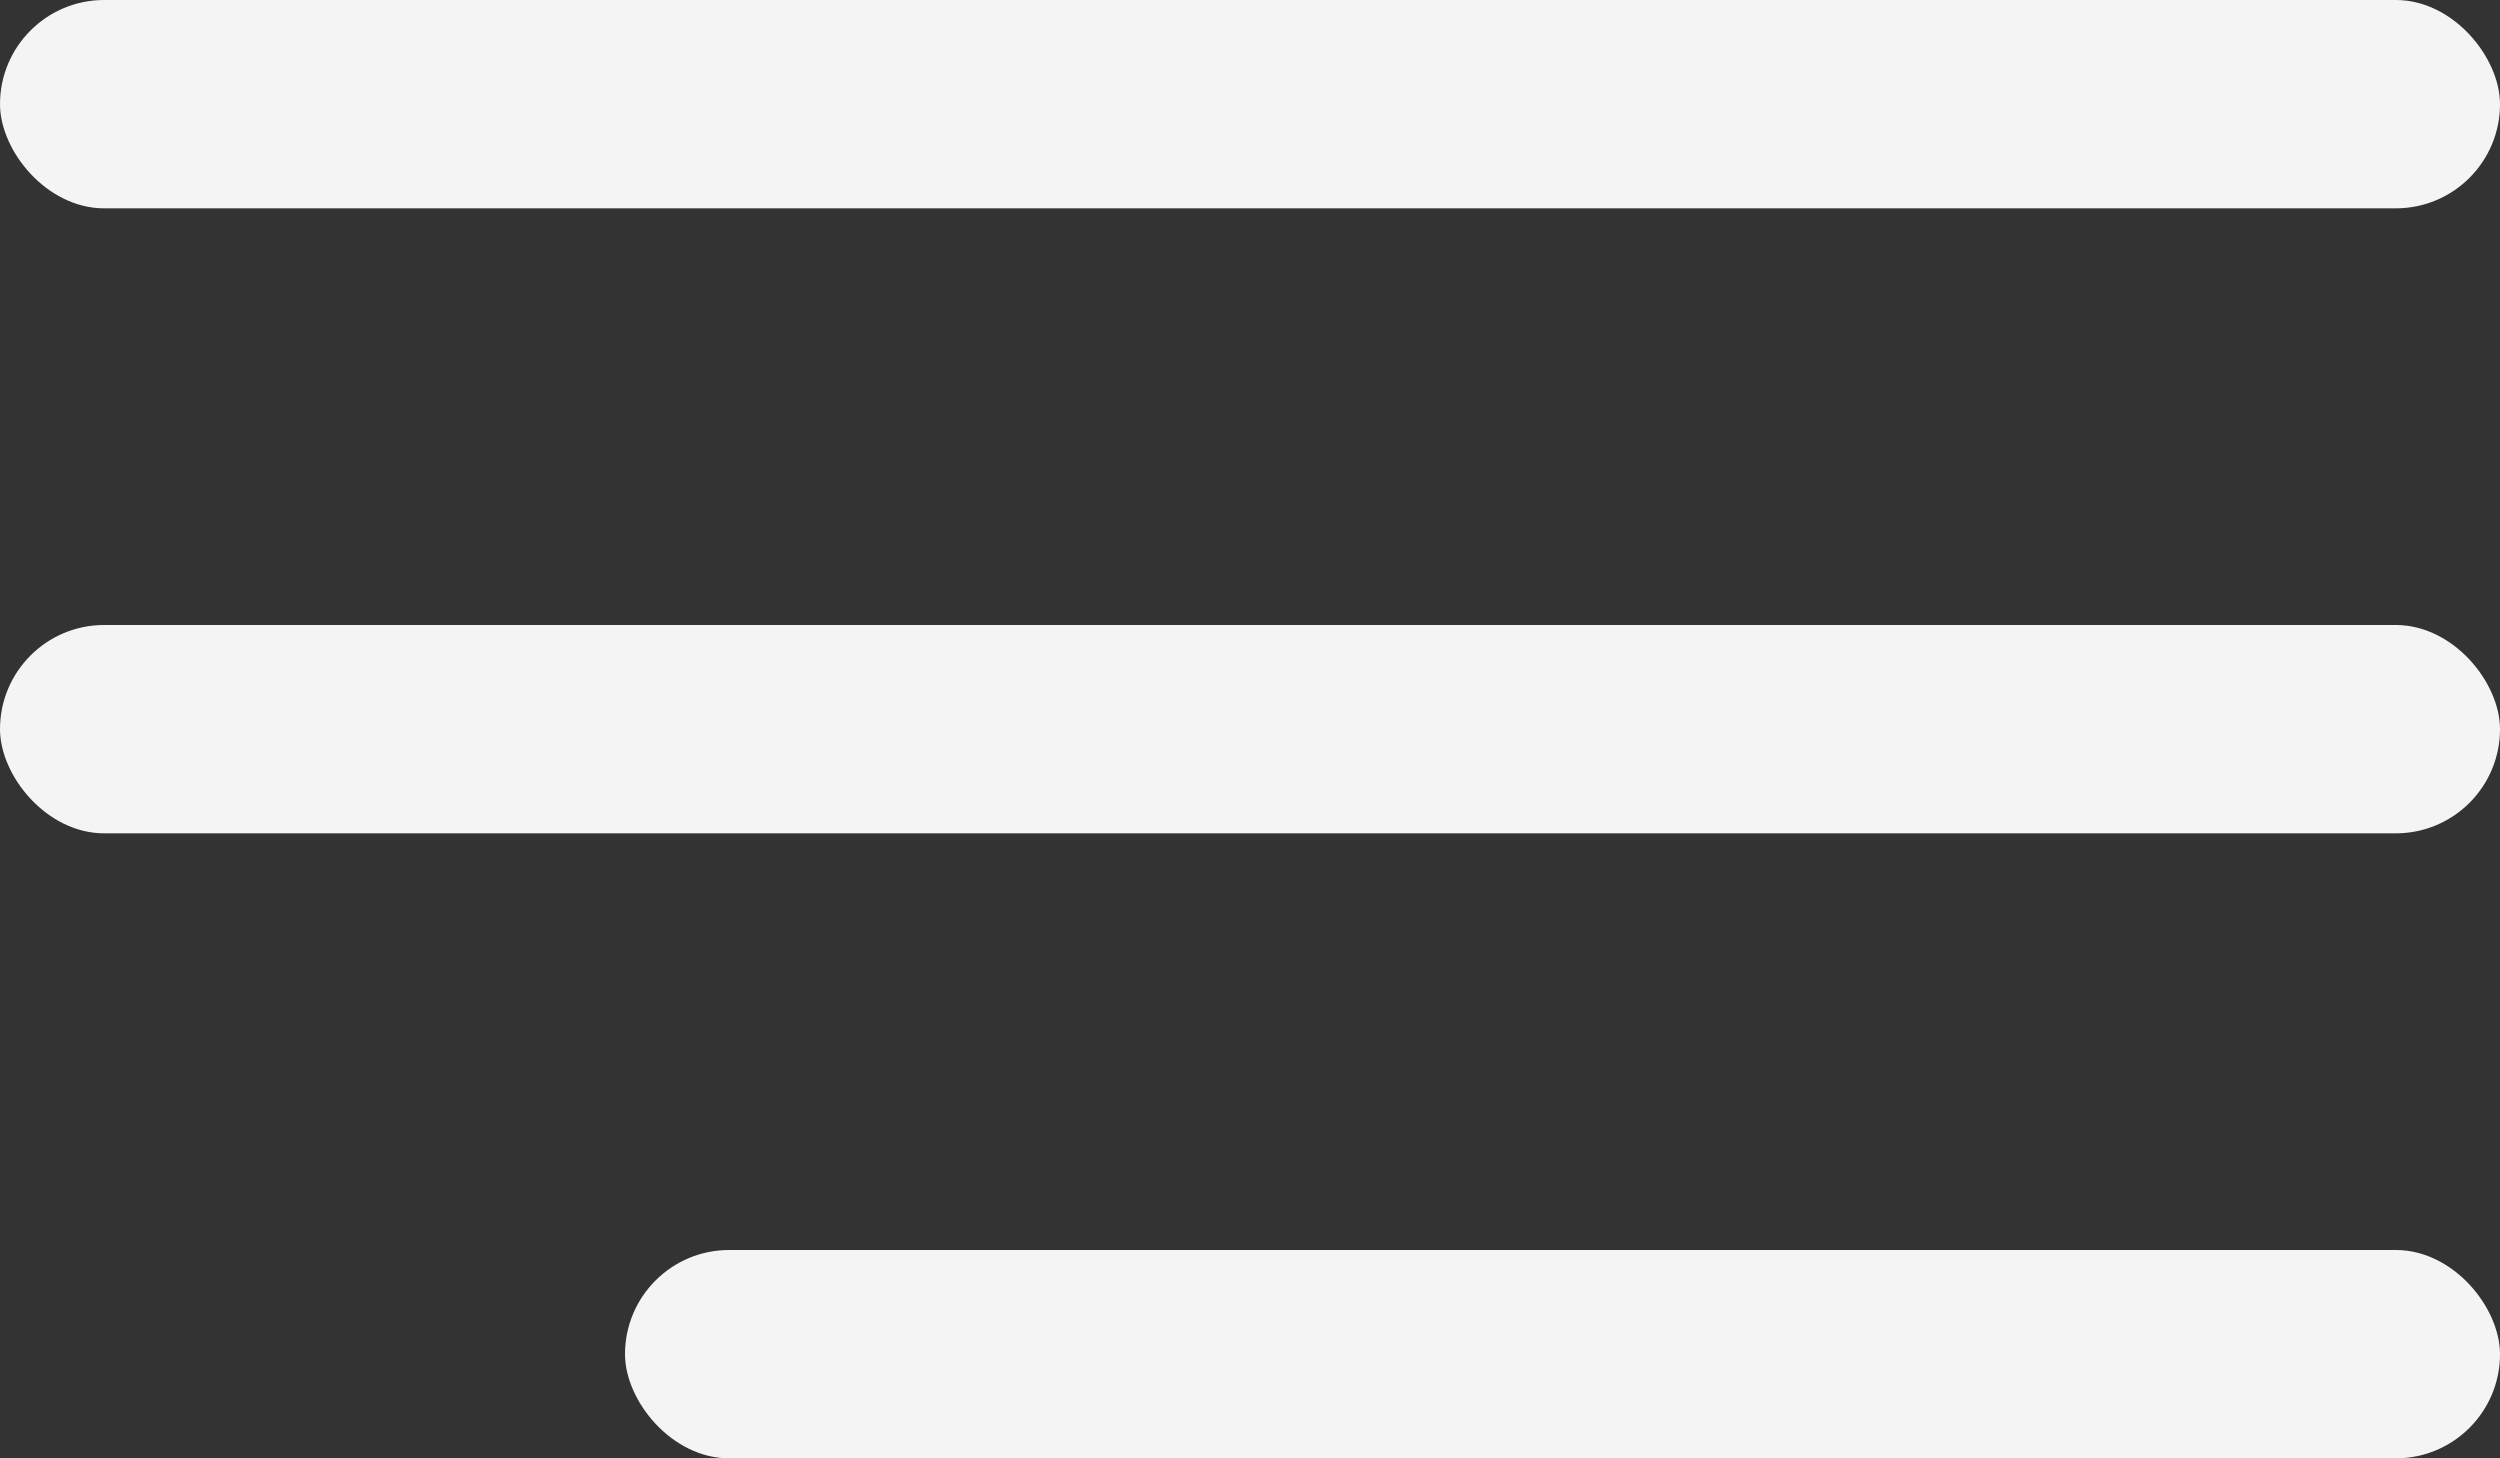 <?xml version="1.0" encoding="UTF-8"?> <svg xmlns="http://www.w3.org/2000/svg" width="24" height="14" viewBox="0 0 24 14" fill="none"><rect x="0" y="0" width="24" height="14" fill="#333333" stroke="none"/><g id="Group 326"><rect id="Rectangle 95" width="24" height="2" rx="1" fill="#F4F4F4"></rect><rect id="Rectangle 96" y="6" width="24" height="2" rx="1" fill="#F4F4F4"></rect><rect id="Rectangle 97" x="6" y="12" width="18" height="2" rx="1" fill="#F4F4F4"></rect></g></svg> 